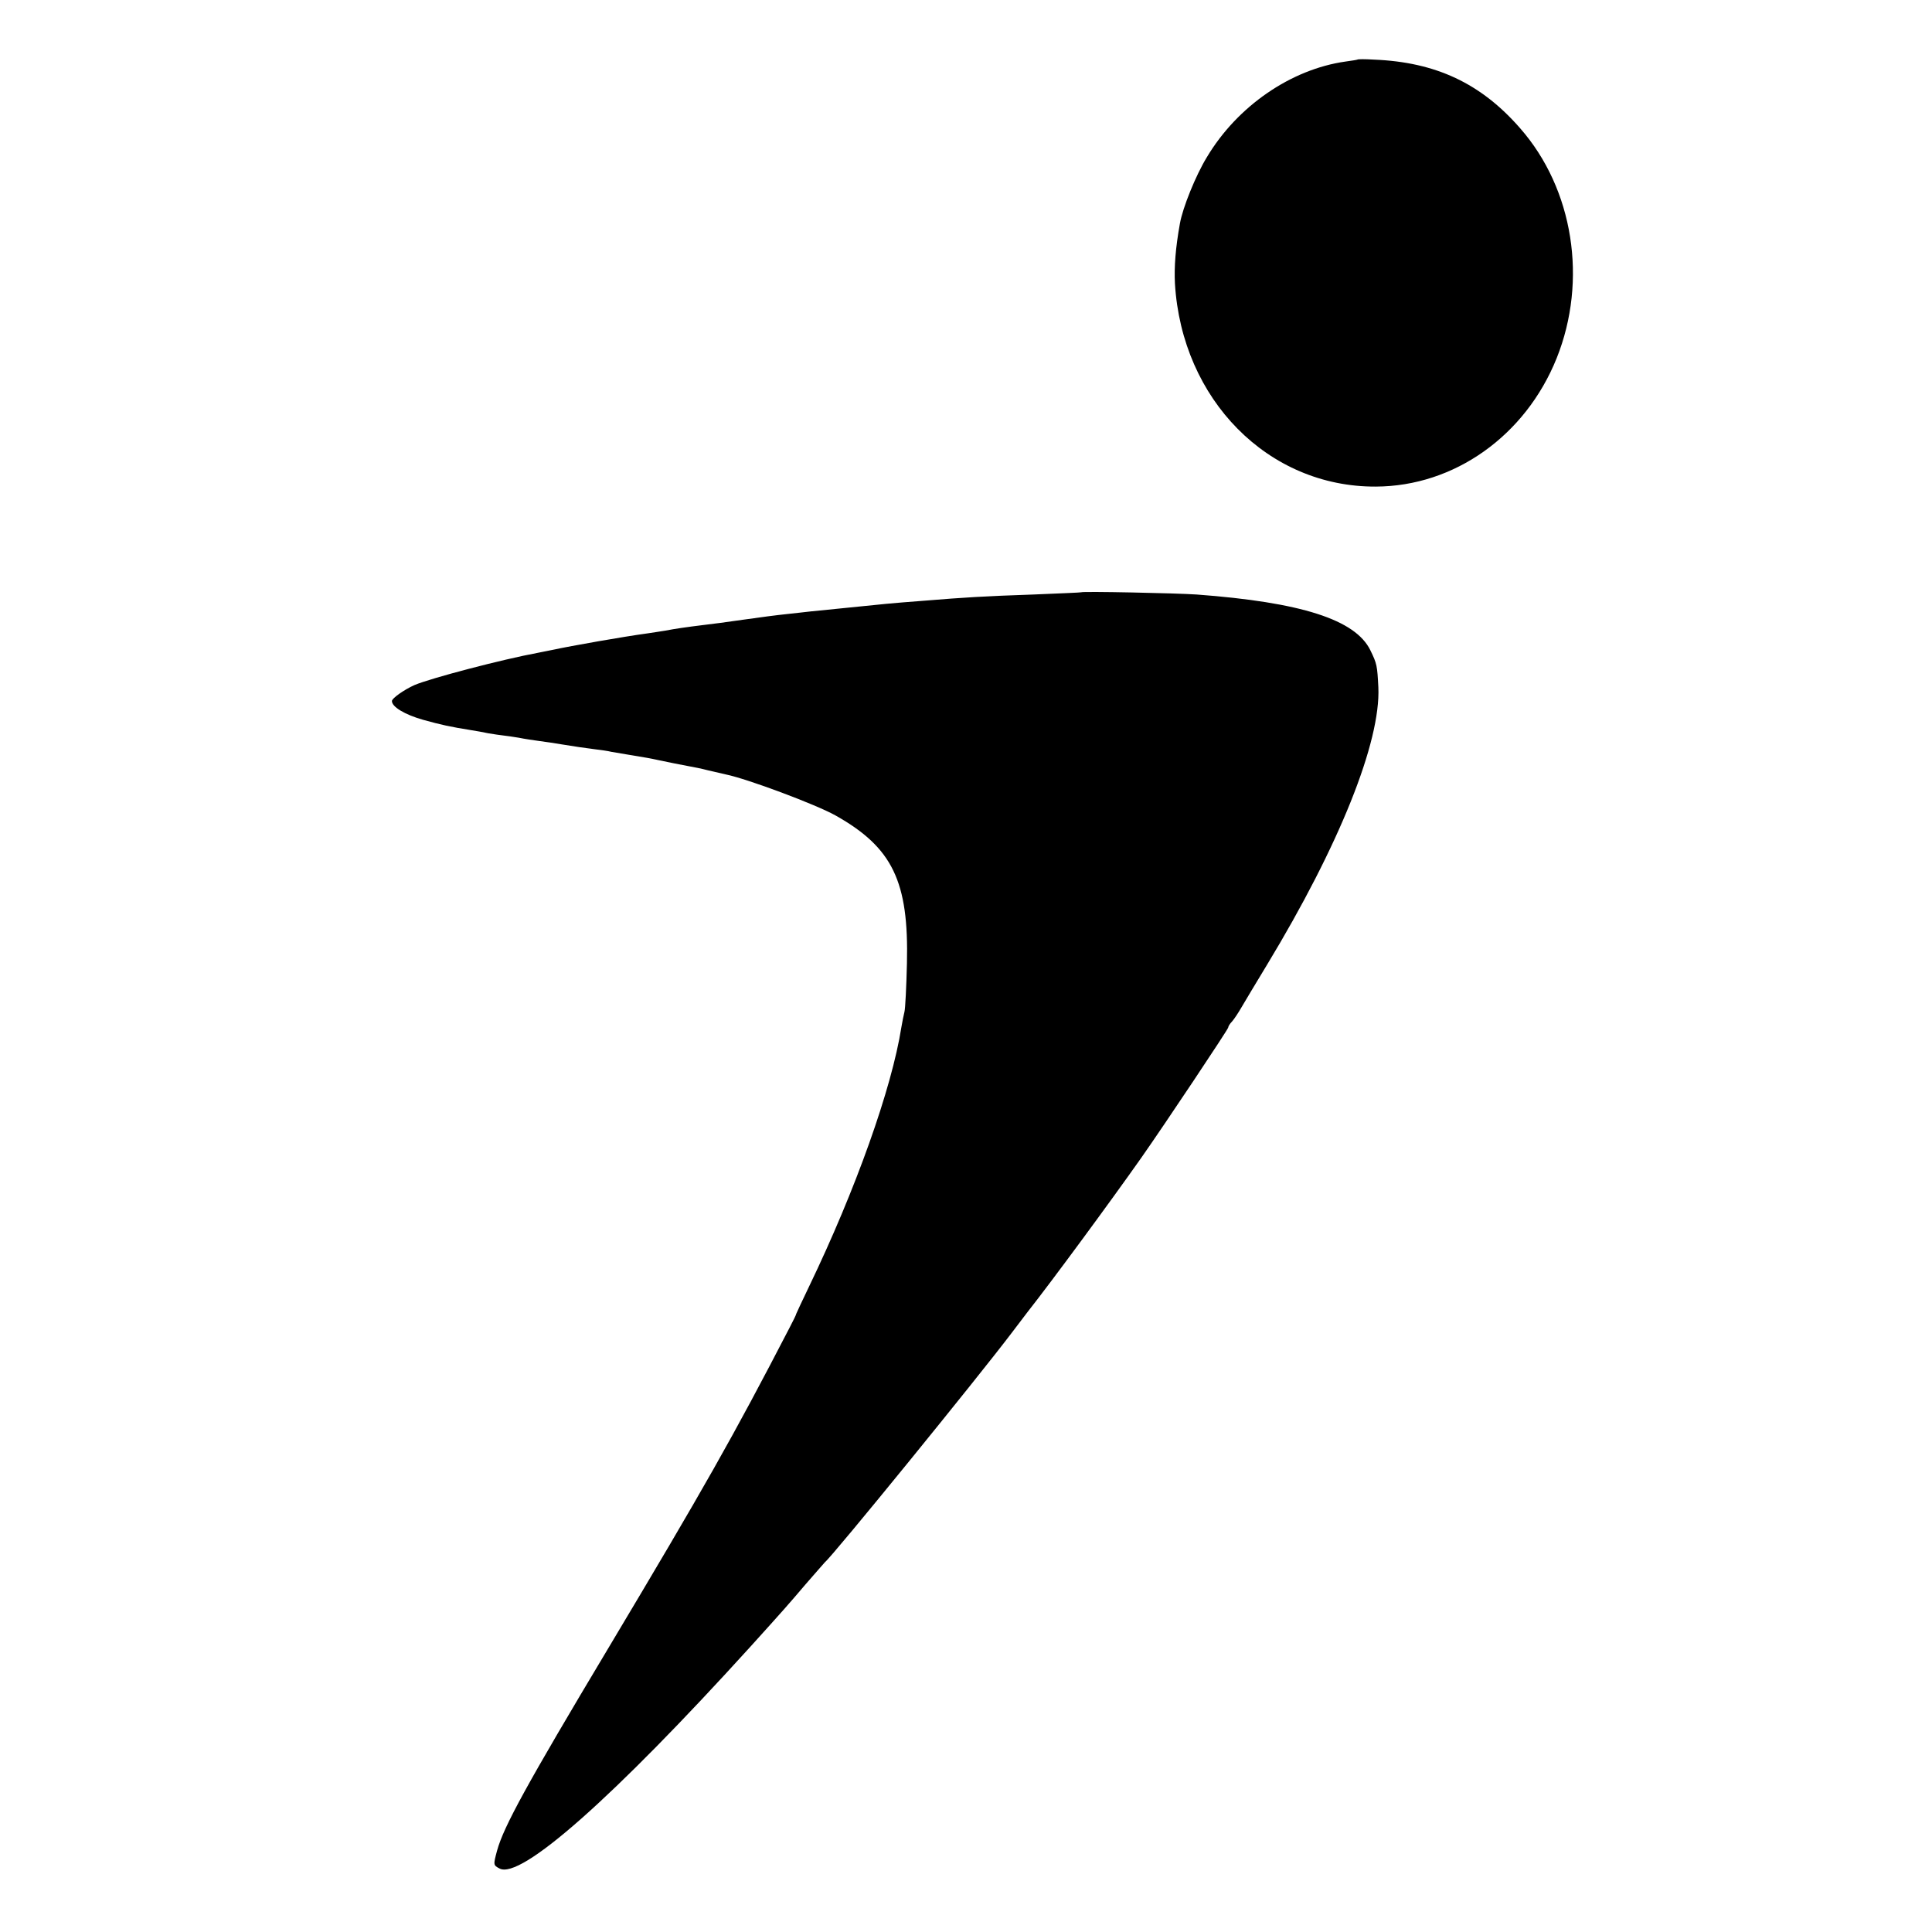 <?xml version="1.0" standalone="no"?>
<!DOCTYPE svg PUBLIC "-//W3C//DTD SVG 20010904//EN"
 "http://www.w3.org/TR/2001/REC-SVG-20010904/DTD/svg10.dtd">
<svg version="1.0" xmlns="http://www.w3.org/2000/svg"
 width="700pt" height="700pt" viewBox="0 0 700 700"
 preserveAspectRatio="xMidYMid meet">
<g transform="translate(0,700) scale(0.1,-0.1)"
fill="#000000" stroke="none">
<path d="M4918 6784 c-2 -1 -21 -4 -43 -7 -198 -28 -392 -162 -502 -346 -41
-67 -88 -184 -98 -241 -16 -89 -21 -157 -18 -217 25 -421 338 -738 728 -736
284 1 542 184 655 465 113 282 61 613 -132 833 -142 163 -306 240 -530 249
-32 2 -59 2 -60 0z"/>
<path d="M3917 4854 c-1 -1 -78 -4 -172 -8 -178 -6 -257 -11 -390 -22 -144
-11 -137 -11 -325 -30 -30 -3 -71 -7 -90 -9 -19 -2 -60 -7 -90 -10 -30 -3
-100 -12 -155 -20 -55 -8 -122 -17 -150 -20 -57 -7 -99 -13 -135 -20 -14 -2
-43 -7 -65 -10 -82 -11 -276 -45 -345 -60 -14 -3 -36 -7 -50 -10 -130 -24
-389 -92 -448 -117 -38 -17 -82 -48 -82 -58 0 -21 46 -49 113 -68 65 -18 96
-25 177 -38 14 -2 41 -7 60 -11 19 -3 44 -7 55 -8 11 -1 36 -5 55 -8 19 -4 53
-9 75 -12 22 -3 58 -8 80 -12 64 -10 68 -11 115 -17 25 -3 54 -7 65 -10 11 -2
40 -7 65 -11 56 -9 78 -13 110 -20 33 -7 68 -14 105 -21 17 -3 48 -9 70 -15
22 -5 51 -12 65 -15 78 -16 327 -109 398 -149 206 -116 265 -239 258 -535 -2
-85 -6 -165 -9 -176 -3 -12 -8 -37 -11 -55 -35 -223 -166 -590 -334 -939 -25
-52 -46 -97 -47 -100 0 -3 -11 -25 -24 -50 -205 -396 -310 -581 -656 -1160
-298 -498 -380 -648 -404 -735 -14 -52 -14 -53 9 -65 76 -41 411 255 910 805
122 135 136 151 199 225 36 41 67 77 70 80 27 21 551 665 676 830 27 36 53 70
57 75 89 113 296 394 413 560 85 121 315 466 315 472 0 4 6 14 14 22 8 9 23
32 34 51 11 19 53 89 93 155 261 431 412 807 403 1005 -4 78 -5 85 -29 134
-54 111 -251 174 -630 202 -73 5 -413 12 -418 8z"/>
</g>
</svg>

